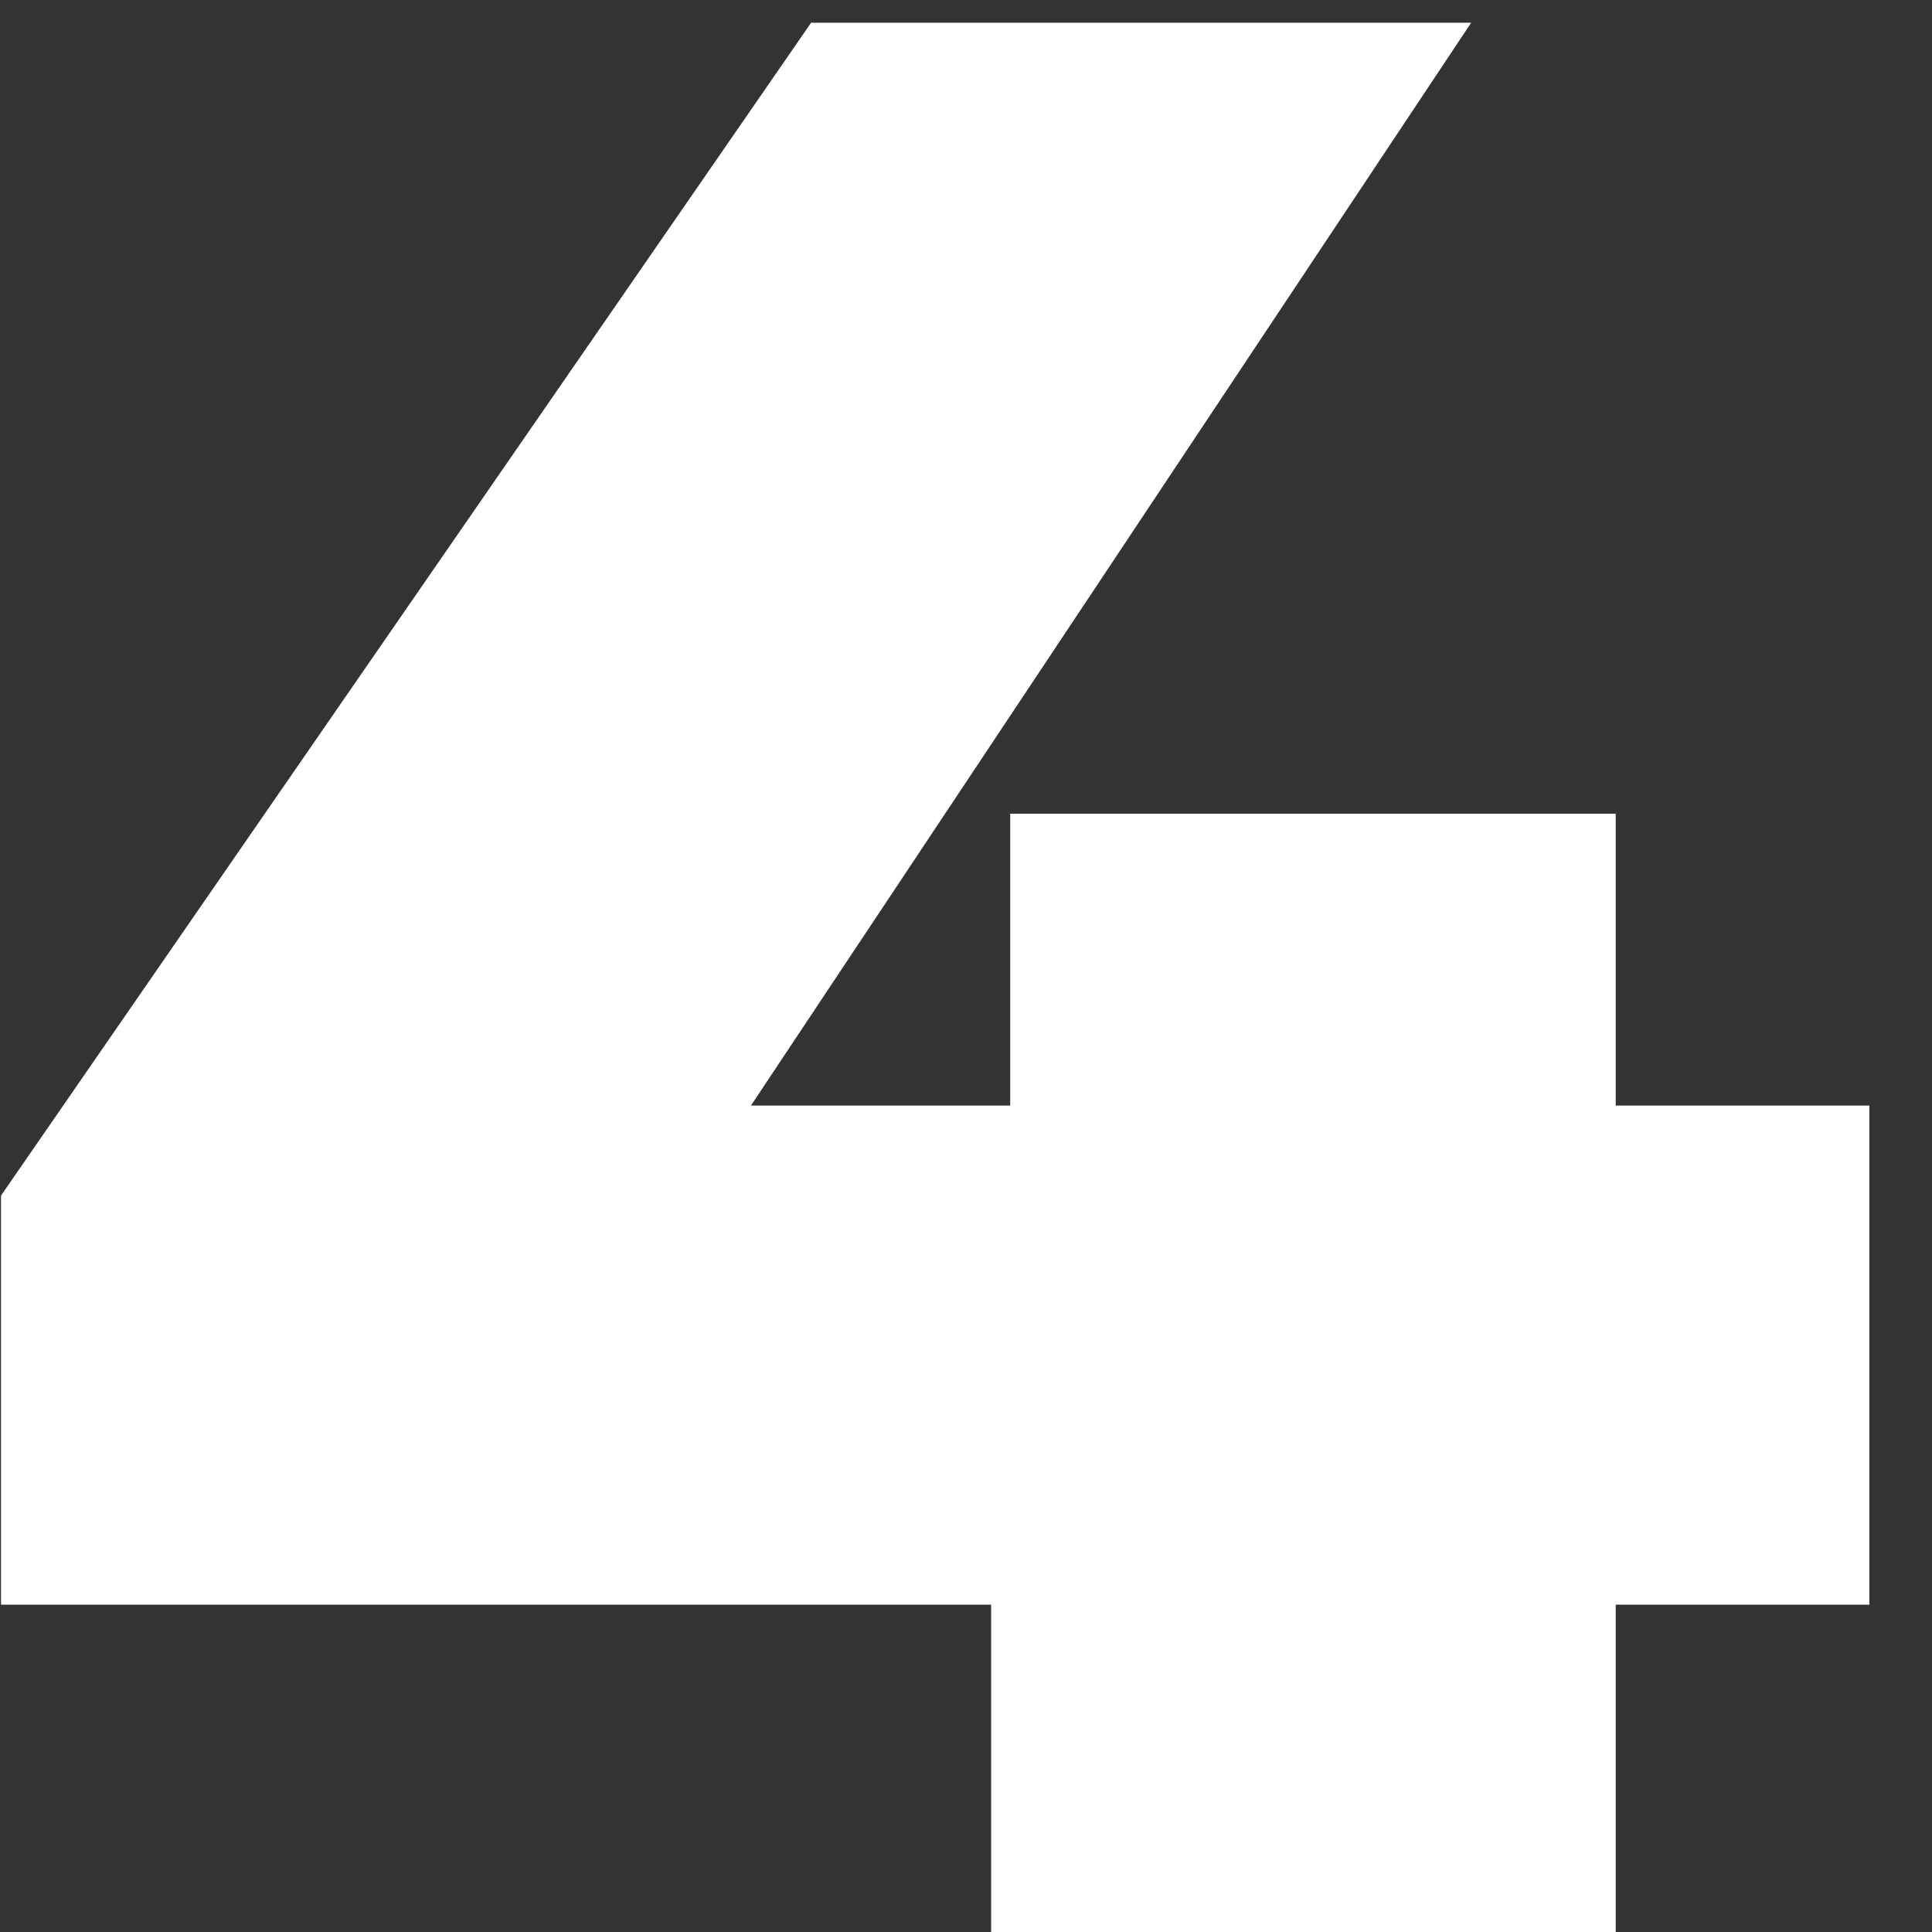 <svg width="17" height="17" viewBox="0 0 17 17" fill="none" xmlns="http://www.w3.org/2000/svg">
<rect x="0" y="0" width="17" height="17" fill="#333333" stroke="none"/>
<path d="M0.009 14.12V10.52L7.137 0.2H12.945L6.081 10.52L3.441 9.728H16.449V14.12H0.009ZM8.721 17V14.12L8.889 9.728V7.16H14.217V17H8.721Z" fill="white"/>
</svg>
